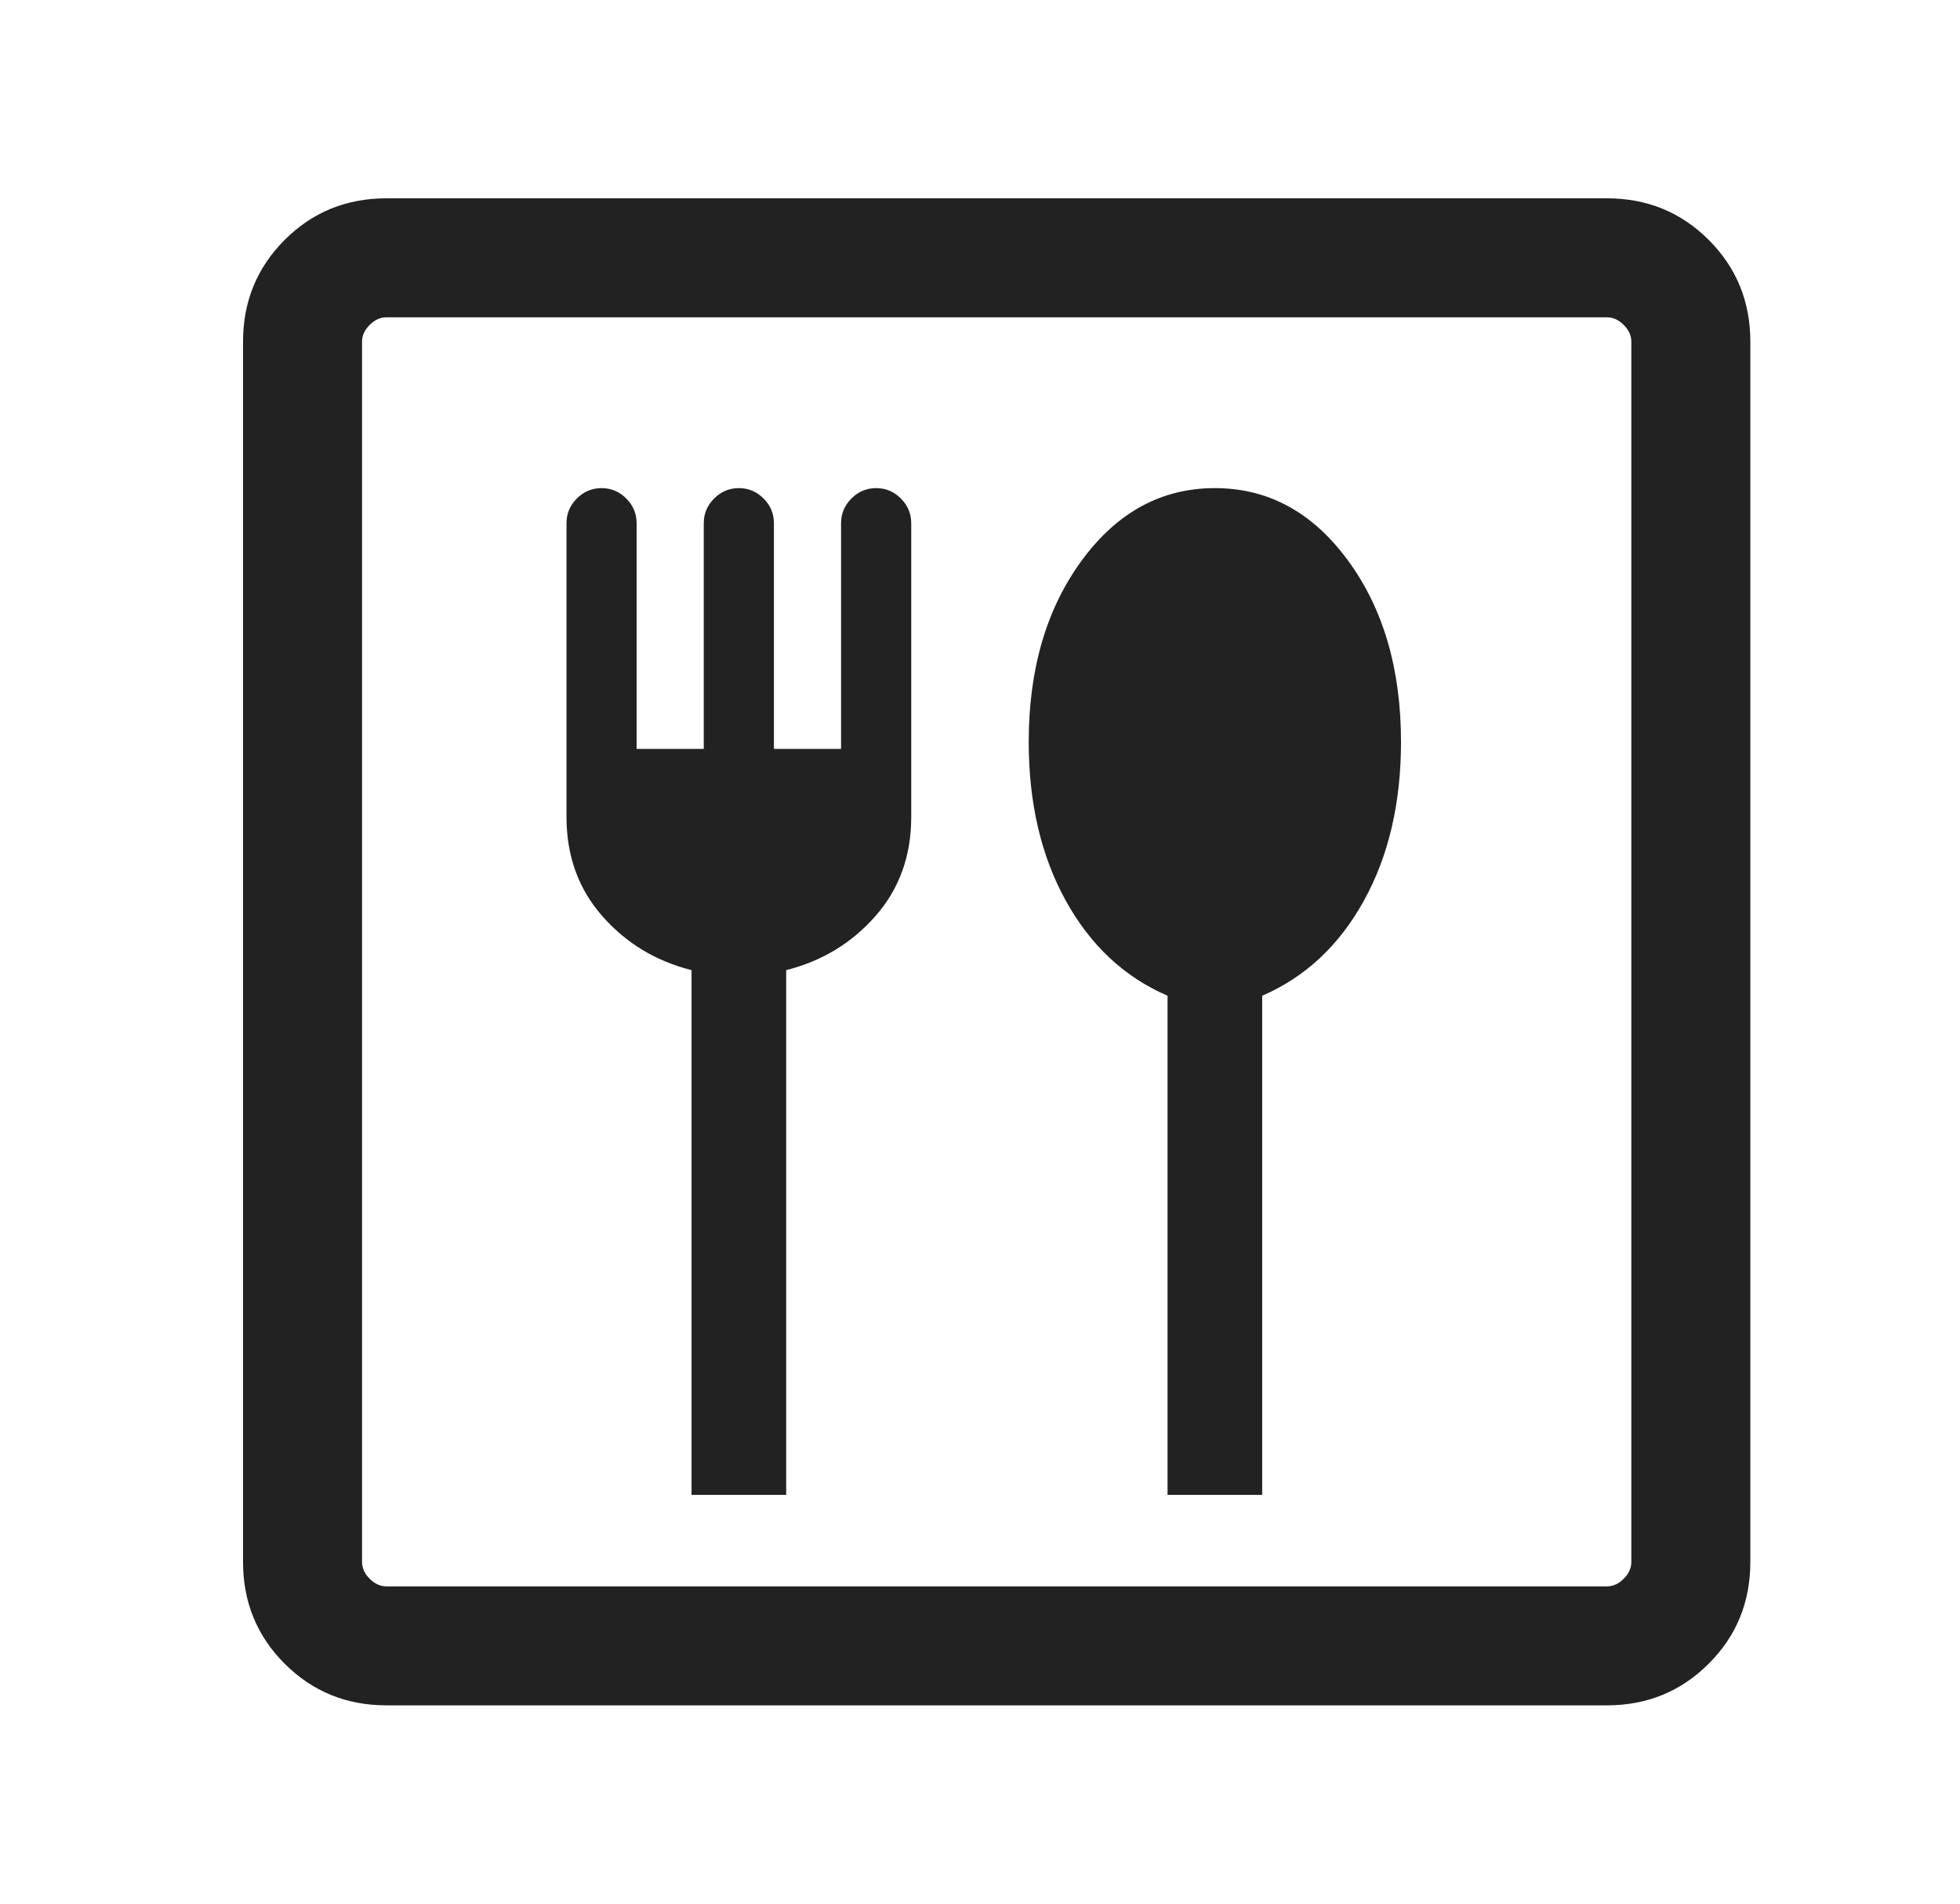<svg width="35" height="34" viewBox="0 0 35 34" fill="none" xmlns="http://www.w3.org/2000/svg">
<mask id="mask0_54_1990" style="mask-type:alpha" maskUnits="userSpaceOnUse" x="0" y="0" width="35" height="34">
<rect x="0.798" width="34" height="34" fill="#D9D9D9"/>
</mask>
<g mask="url(#mask0_54_1990)">
<path d="M12.349 26.699H14.039V17.327C14.68 17.165 15.212 16.842 15.636 16.358C16.06 15.874 16.272 15.285 16.272 14.591V9.345C16.272 9.174 16.21 9.027 16.087 8.903C15.964 8.78 15.816 8.718 15.646 8.718C15.475 8.718 15.328 8.78 15.204 8.903C15.081 9.027 15.019 9.174 15.019 9.345V13.376H13.82V9.345C13.82 9.174 13.759 9.027 13.635 8.903C13.512 8.78 13.365 8.718 13.194 8.718C13.023 8.718 12.876 8.78 12.753 8.903C12.629 9.027 12.567 9.174 12.567 9.345V13.376H11.368V9.345C11.368 9.174 11.307 9.027 11.183 8.903C11.06 8.78 10.913 8.718 10.742 8.718C10.571 8.718 10.424 8.78 10.301 8.903C10.177 9.027 10.116 9.174 10.116 9.345V14.591C10.116 15.285 10.328 15.874 10.752 16.358C11.176 16.842 11.708 17.165 12.349 17.327V26.699ZM20.849 26.699H22.539V17.784C23.308 17.452 23.914 16.886 24.355 16.087C24.797 15.288 25.018 14.342 25.018 13.251C25.018 11.951 24.702 10.87 24.07 10.009C23.438 9.148 22.646 8.718 21.694 8.718C20.742 8.718 19.95 9.148 19.318 10.009C18.686 10.87 18.37 11.951 18.37 13.251C18.37 14.342 18.591 15.288 19.032 16.087C19.474 16.886 20.079 17.452 20.849 17.784V26.699ZM6.901 30.458C6.185 30.458 5.579 30.21 5.083 29.714C4.588 29.219 4.34 28.613 4.34 27.897V6.102C4.34 5.387 4.588 4.781 5.083 4.285C5.579 3.789 6.185 3.542 6.901 3.542H28.695C29.411 3.542 30.017 3.789 30.513 4.285C31.009 4.781 31.256 5.387 31.256 6.102V27.897C31.256 28.613 31.009 29.219 30.513 29.714C30.017 30.21 29.411 30.458 28.695 30.458H6.901ZM6.901 28.333H28.695C28.805 28.333 28.904 28.288 28.995 28.197C29.086 28.106 29.131 28.006 29.131 27.897V6.102C29.131 5.993 29.086 5.894 28.995 5.803C28.904 5.712 28.805 5.667 28.695 5.667H6.901C6.792 5.667 6.692 5.712 6.601 5.803C6.51 5.894 6.465 5.993 6.465 6.102V27.897C6.465 28.006 6.51 28.106 6.601 28.197C6.692 28.288 6.792 28.333 6.901 28.333Z" fill="#222222"/>
</g>
</svg>
